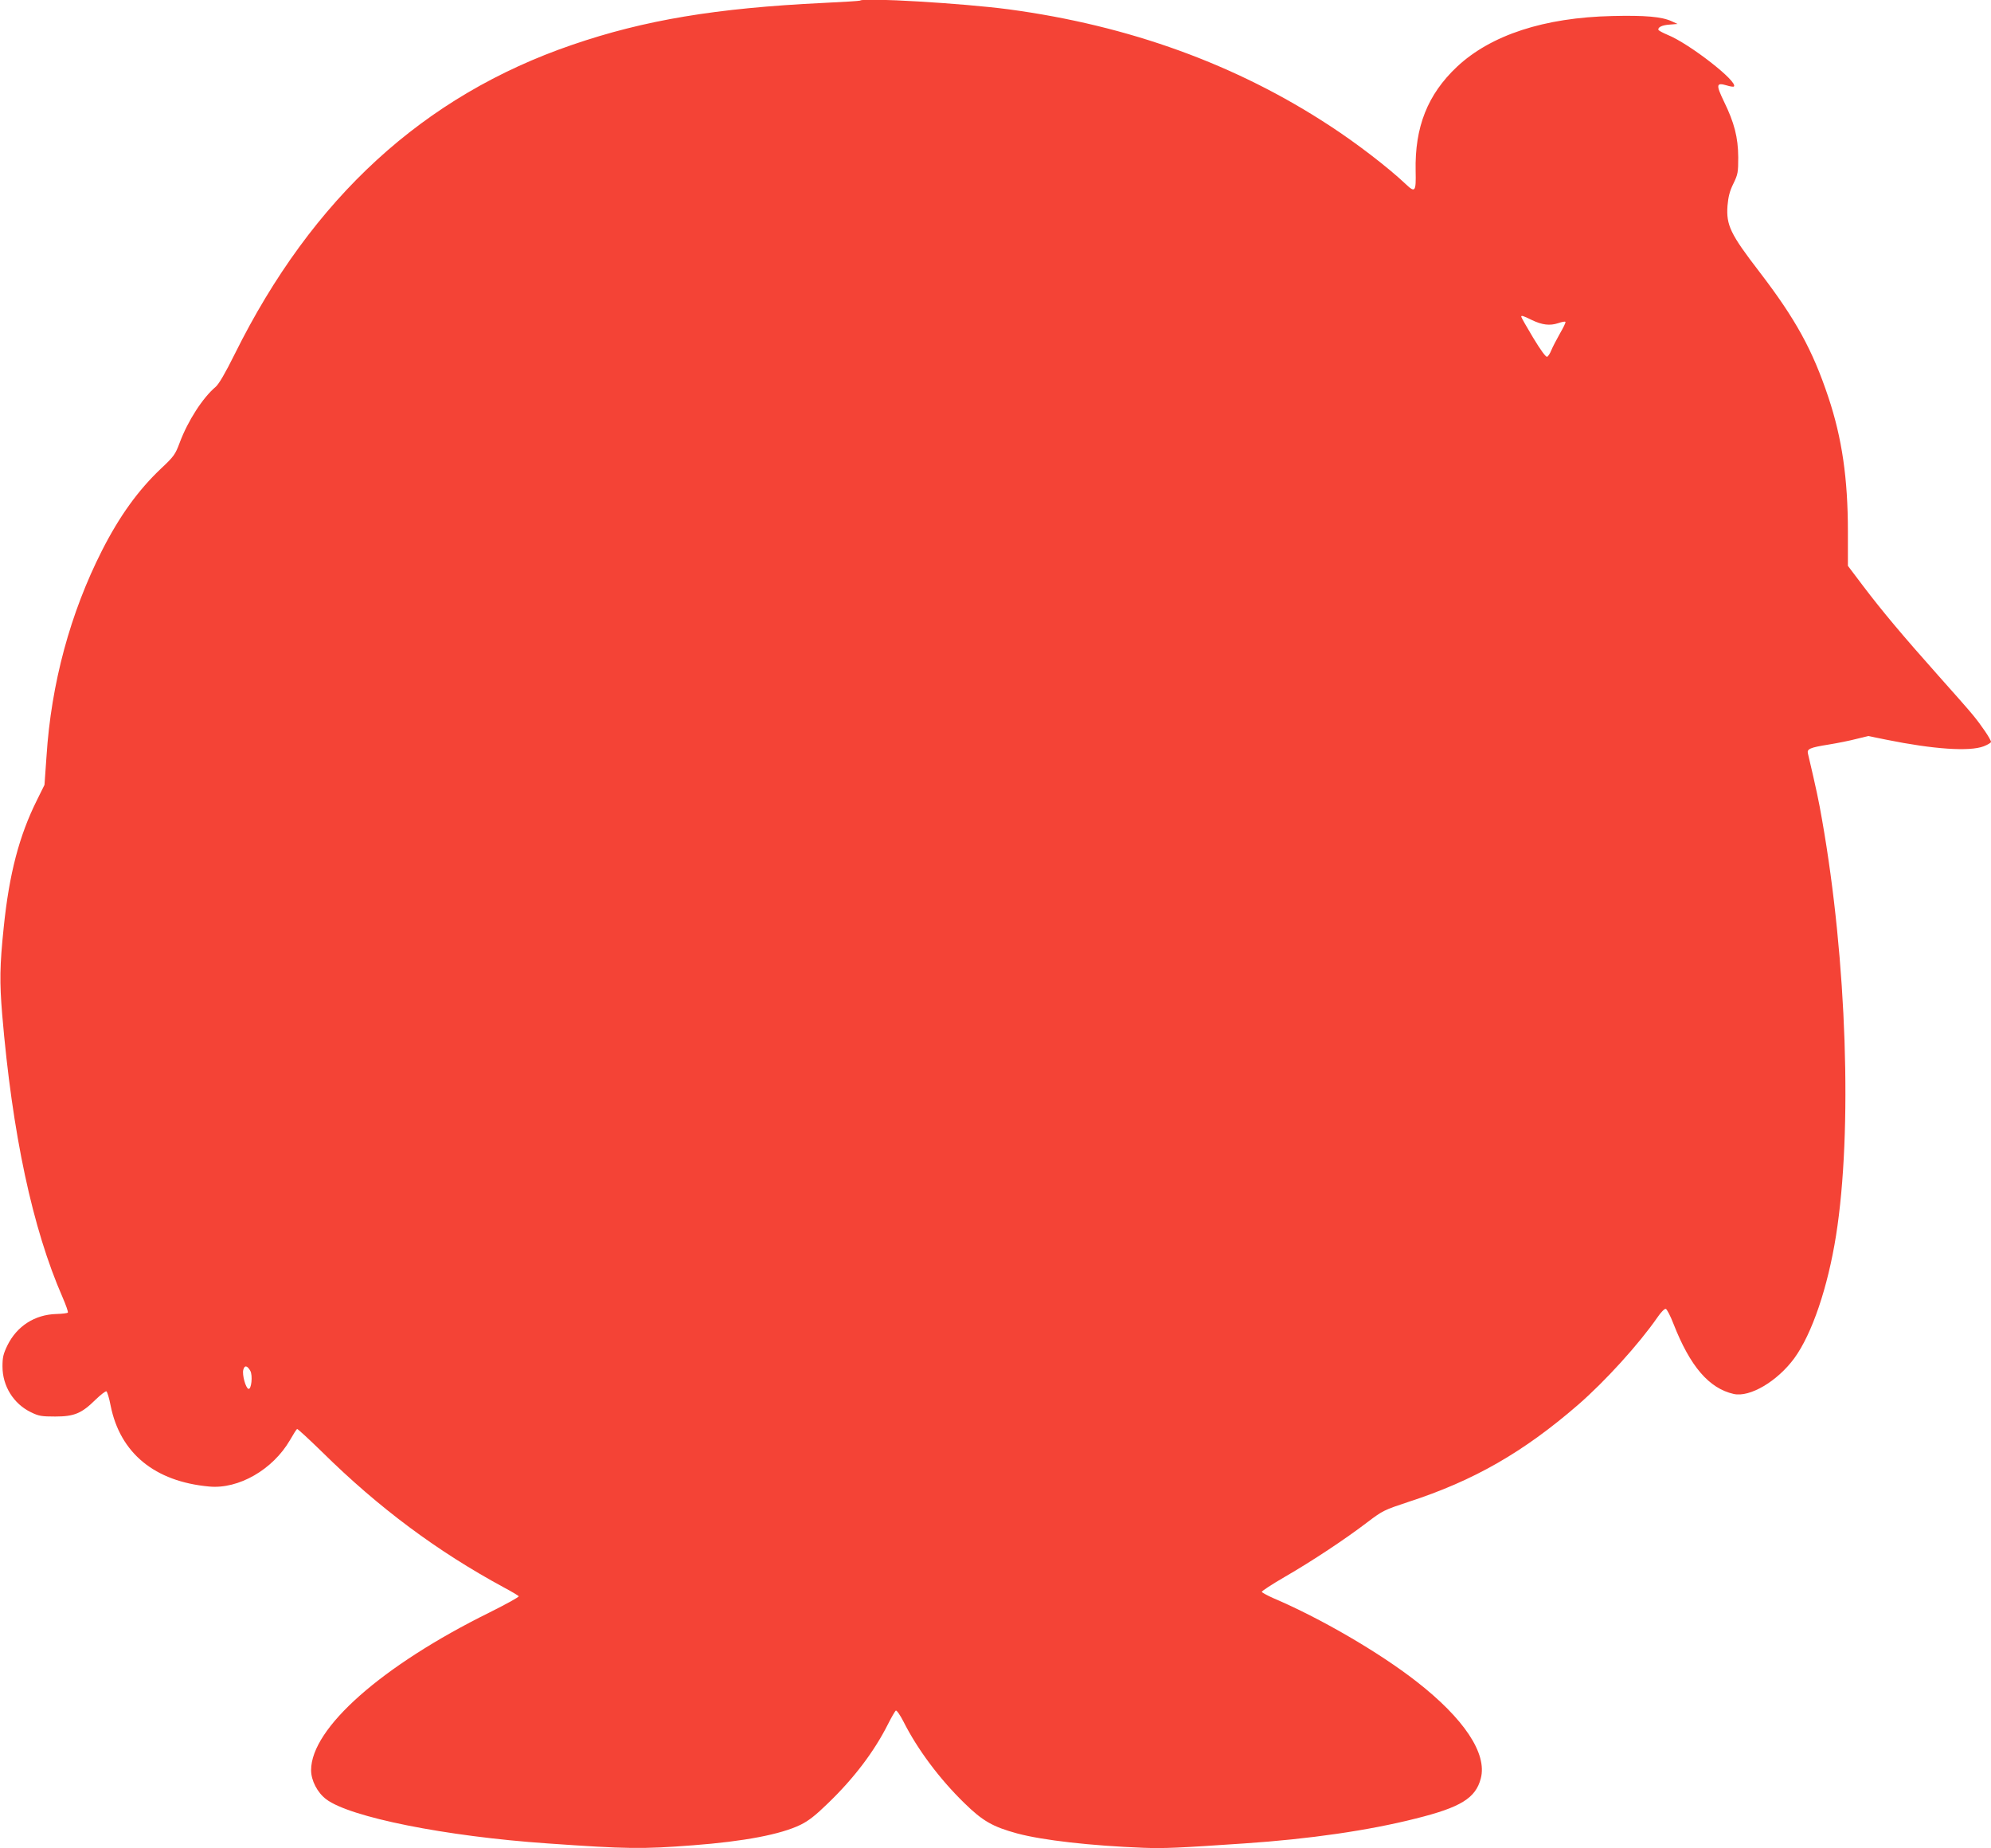 <?xml version="1.0" standalone="no"?>
<!DOCTYPE svg PUBLIC "-//W3C//DTD SVG 20010904//EN"
 "http://www.w3.org/TR/2001/REC-SVG-20010904/DTD/svg10.dtd">
<svg version="1.0" xmlns="http://www.w3.org/2000/svg"
 width="1280pt" height="1188pt" viewBox="0 0 1280 1188"
 preserveAspectRatio="xMidYMid meet">
<g transform="translate(0,1188) scale(0.1,-0.1)"
fill="#f44336" stroke="none">
<path d="M5529 11876 c-2 -2 -110 -9 -239 -15 -686 -33 -1148 -110 -1611 -269
-955 -327 -1672 -984 -2170 -1988 -61 -123 -102 -193 -123 -211 -82 -69 -178
-217 -231 -359 -28 -75 -37 -88 -119 -165 -147 -139 -267 -305 -380 -527 -204
-402 -327 -855 -357 -1323 l-13 -184 -48 -97 c-115 -230 -179 -476 -214 -818
-26 -249 -27 -353 -10 -560 65 -769 195 -1377 388 -1818 22 -51 38 -96 34 -99
-3 -4 -37 -8 -74 -9 -139 -4 -253 -78 -314 -201 -27 -56 -32 -77 -32 -137 0
-125 71 -239 182 -293 51 -25 68 -28 157 -28 122 0 170 20 259 108 32 31 64
56 70 54 5 -2 18 -43 27 -91 61 -306 283 -489 634 -521 189 -18 409 109 519
298 21 37 42 70 46 72 3 2 76 -65 161 -148 365 -360 742 -640 1171 -872 49
-26 90 -51 93 -55 3 -5 -81 -51 -187 -104 -693 -342 -1148 -744 -1148 -1014 0
-66 40 -144 97 -187 151 -115 768 -239 1423 -284 512 -36 608 -37 935 -12 329
25 565 70 692 132 51 25 96 60 177 139 168 162 297 333 385 508 22 44 45 83
50 87 6 3 28 -29 50 -72 88 -175 230 -366 389 -521 119 -117 184 -154 342
-197 164 -44 474 -79 810 -92 133 -5 227 -1 650 28 417 28 798 83 1102 160
289 72 385 131 418 258 42 160 -108 385 -415 624 -243 189 -617 406 -920 535
-38 17 -71 35 -73 40 -1 5 66 49 149 97 173 100 388 242 533 353 95 72 106 77
260 128 422 137 740 320 1091 624 175 152 391 390 511 563 21 31 45 56 53 54
7 -1 30 -45 50 -97 107 -273 228 -414 387 -450 103 -23 279 80 389 229 114
156 216 456 269 791 106 670 69 1769 -90 2670 -21 122 -37 197 -91 427 -7 29
13 38 132 57 56 9 136 25 178 36 l78 19 118 -24 c301 -61 533 -77 624 -42 26
10 47 23 47 28 0 16 -63 109 -117 174 -27 33 -128 148 -224 255 -226 254 -358
411 -480 572 l-99 131 0 221 c0 340 -38 600 -125 861 -102 306 -211 504 -444
808 -187 243 -214 300 -205 425 5 57 14 94 38 142 29 60 31 72 31 170 -1 127
-25 221 -92 358 -52 108 -50 123 18 103 22 -7 43 -10 46 -7 30 29 -285 275
-426 332 -31 13 -57 27 -59 32 -5 17 24 31 73 34 l50 4 -37 17 c-65 30 -172
39 -383 34 -438 -10 -780 -122 -998 -326 -189 -178 -272 -387 -266 -670 3
-135 -3 -142 -64 -84 -111 105 -315 262 -487 374 -602 395 -1291 645 -2065
749 -296 39 -934 77 -956 56z m4317 -2052 c68 -33 118 -39 172 -21 23 8 44 12
46 8 3 -4 -14 -38 -36 -76 -22 -39 -47 -87 -55 -107 -8 -20 -20 -39 -27 -41
-8 -3 -41 42 -90 123 -42 70 -76 130 -76 134 0 10 11 7 66 -20z m-8237 -6755
c17 -30 7 -123 -12 -116 -18 6 -41 91 -33 122 8 31 25 29 45 -6z"/>
</g>
</svg>
